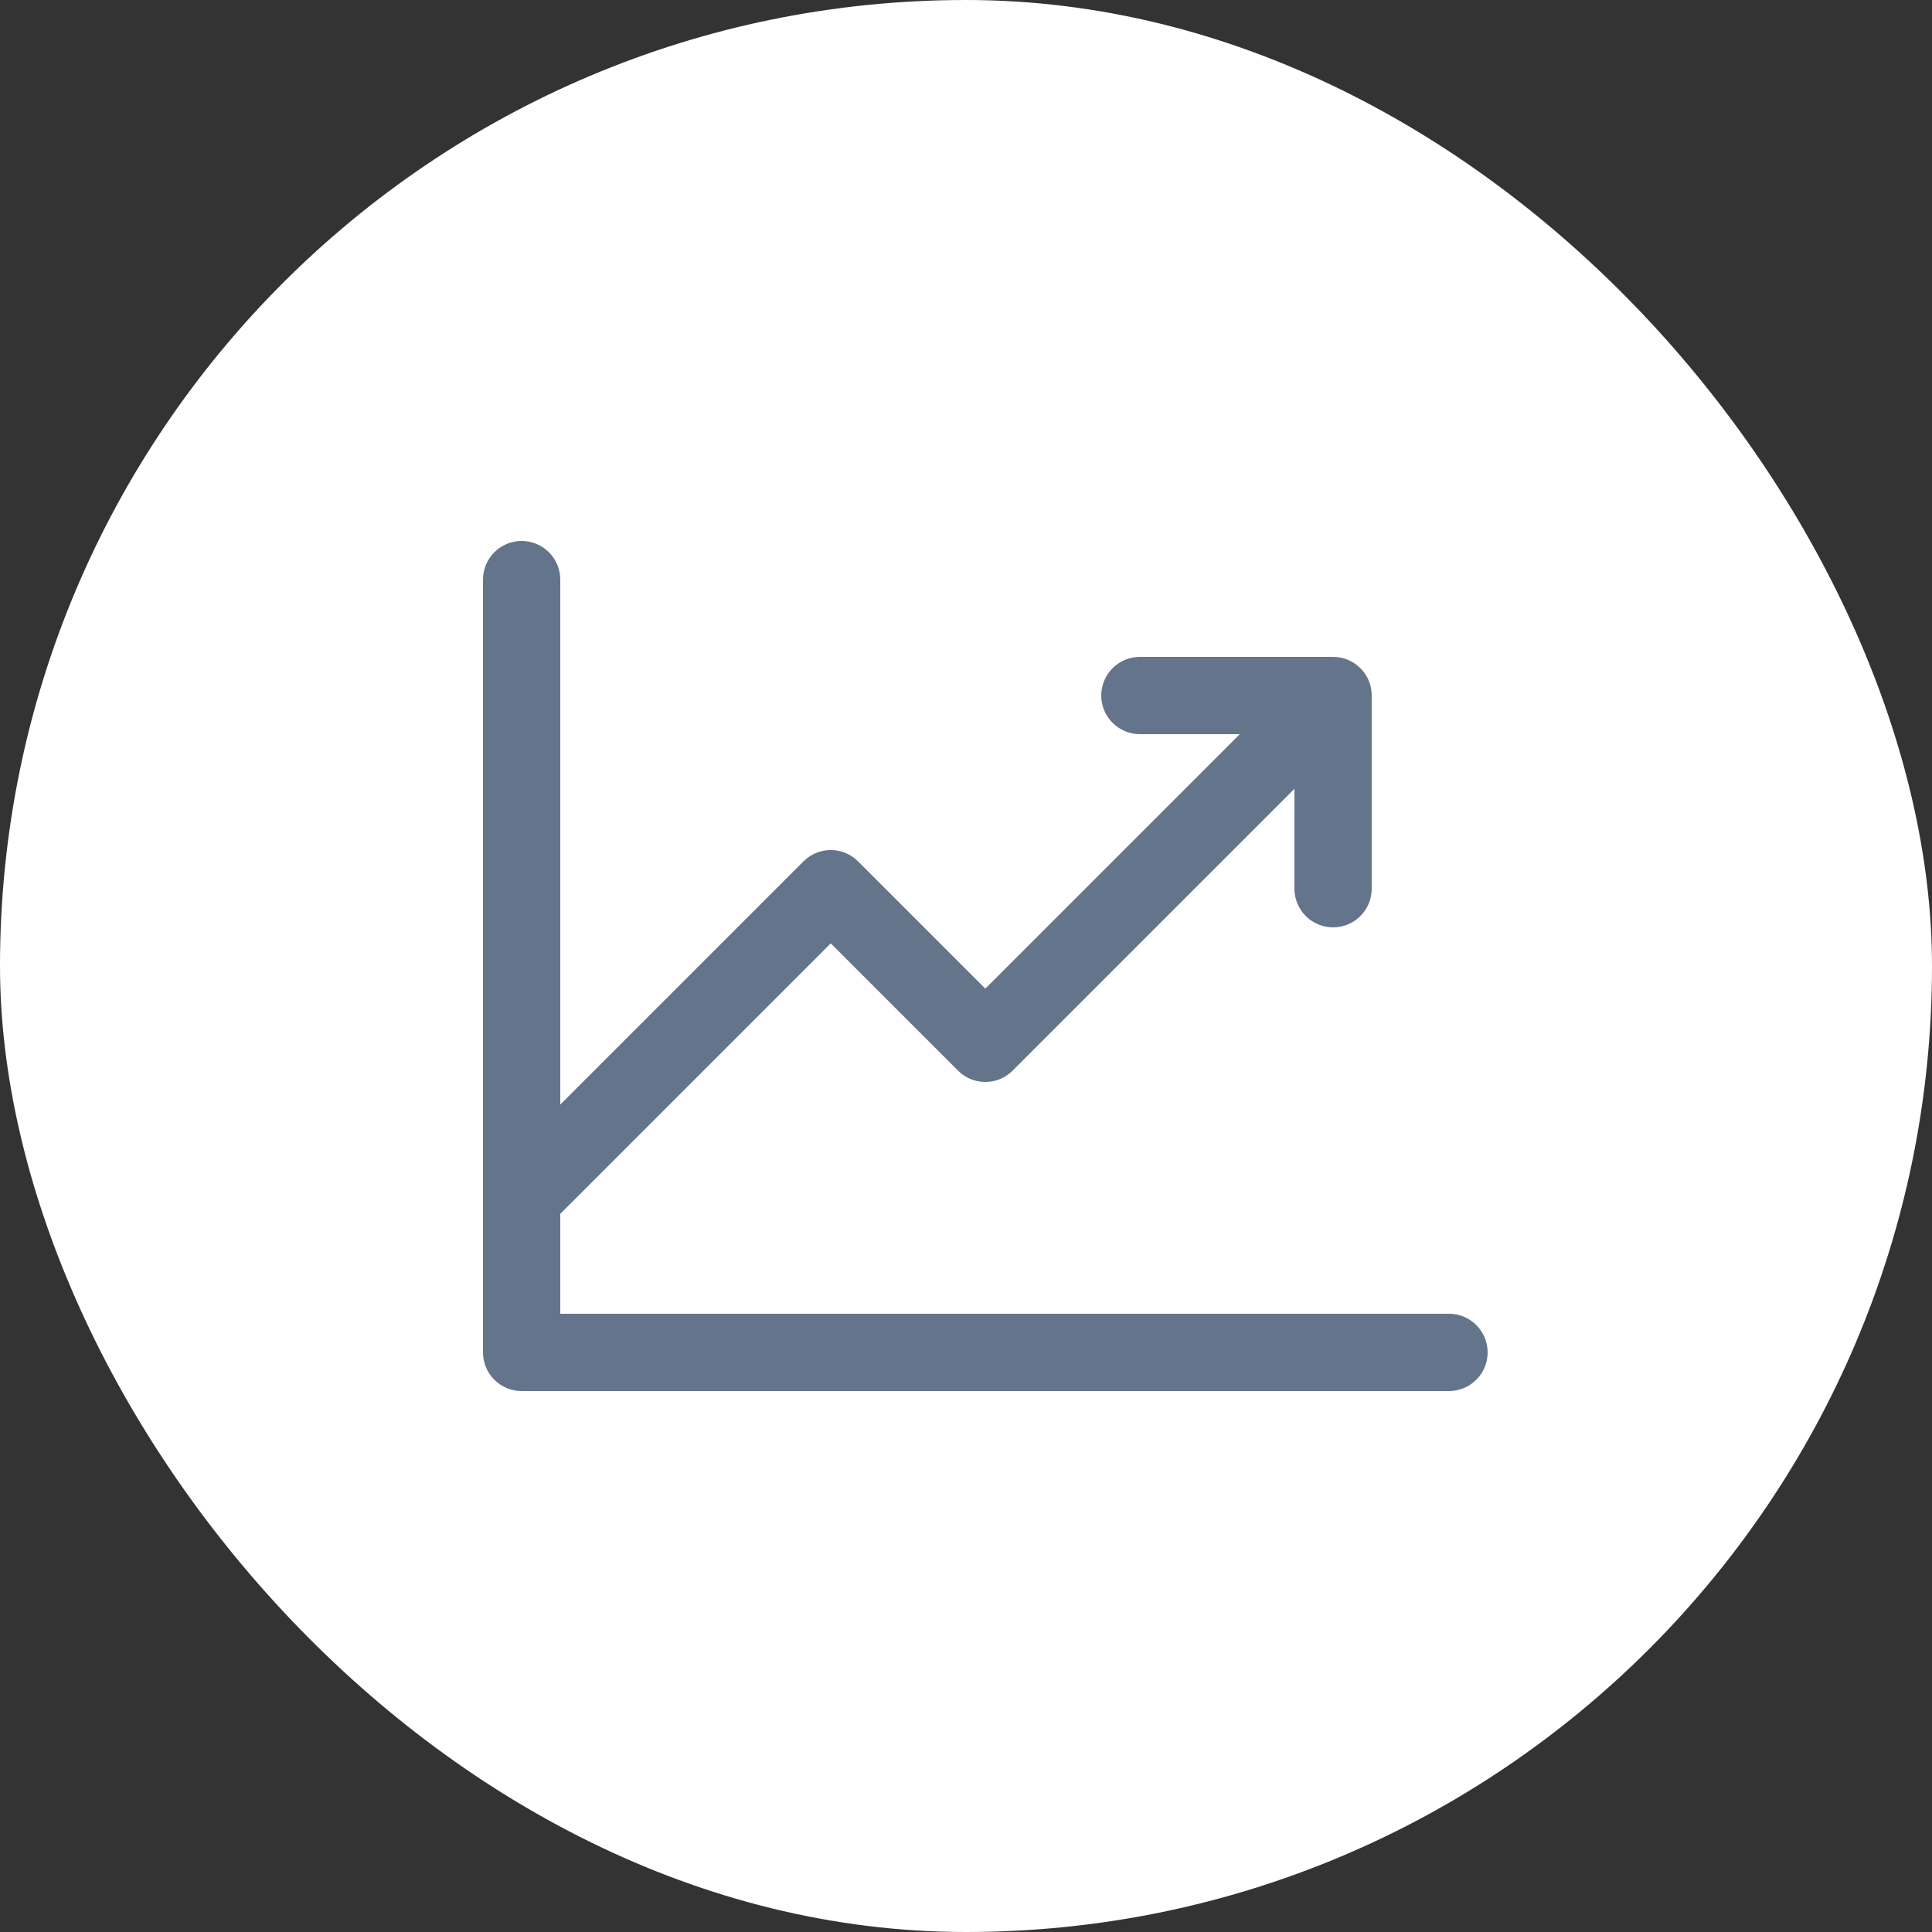 <?xml version="1.0" encoding="utf-8"?>
<svg xmlns="http://www.w3.org/2000/svg" fill="none" height="100%" overflow="visible" preserveAspectRatio="none" style="display: block;" viewBox="0 0 50 50" width="100%">
<rect x="0" y="0" width="50" height="50" fill="#333333" stroke="none"/>
<g id="Frame 8">
<rect fill="white" height="50" rx="25" width="50"/>
<path d="M38.5 35C38.5 35.265 38.395 35.52 38.207 35.707C38.02 35.895 37.765 36 37.5 36H13.5C13.235 36 12.98 35.895 12.793 35.707C12.605 35.52 12.5 35.265 12.5 35V15C12.5 14.735 12.605 14.48 12.793 14.293C12.98 14.105 13.235 14 13.5 14C13.765 14 14.02 14.105 14.207 14.293C14.395 14.48 14.5 14.735 14.5 15V28.586L20.793 22.293C20.885 22.2 20.996 22.126 21.117 22.075C21.238 22.025 21.369 21.999 21.5 21.999C21.631 21.999 21.762 22.025 21.883 22.075C22.004 22.126 22.115 22.2 22.207 22.293L25.5 25.586L32.086 19H29.5C29.235 19 28.98 18.895 28.793 18.707C28.605 18.52 28.5 18.265 28.5 18C28.5 17.735 28.605 17.48 28.793 17.293C28.98 17.105 29.235 17 29.5 17H34.5C34.765 17 35.02 17.105 35.207 17.293C35.395 17.48 35.5 17.735 35.5 18V23C35.5 23.265 35.395 23.52 35.207 23.707C35.02 23.895 34.765 24 34.5 24C34.235 24 33.98 23.895 33.793 23.707C33.605 23.52 33.5 23.265 33.5 23V20.414L26.207 27.707C26.115 27.8 26.004 27.874 25.883 27.925C25.762 27.975 25.631 28.001 25.5 28.001C25.369 28.001 25.238 27.975 25.117 27.925C24.996 27.874 24.885 27.8 24.793 27.707L21.5 24.414L14.5 31.414V34H37.5C37.765 34 38.02 34.105 38.207 34.293C38.395 34.48 38.5 34.735 38.5 35Z" fill="#64748B" id="Vector"/>
</g>
</svg>